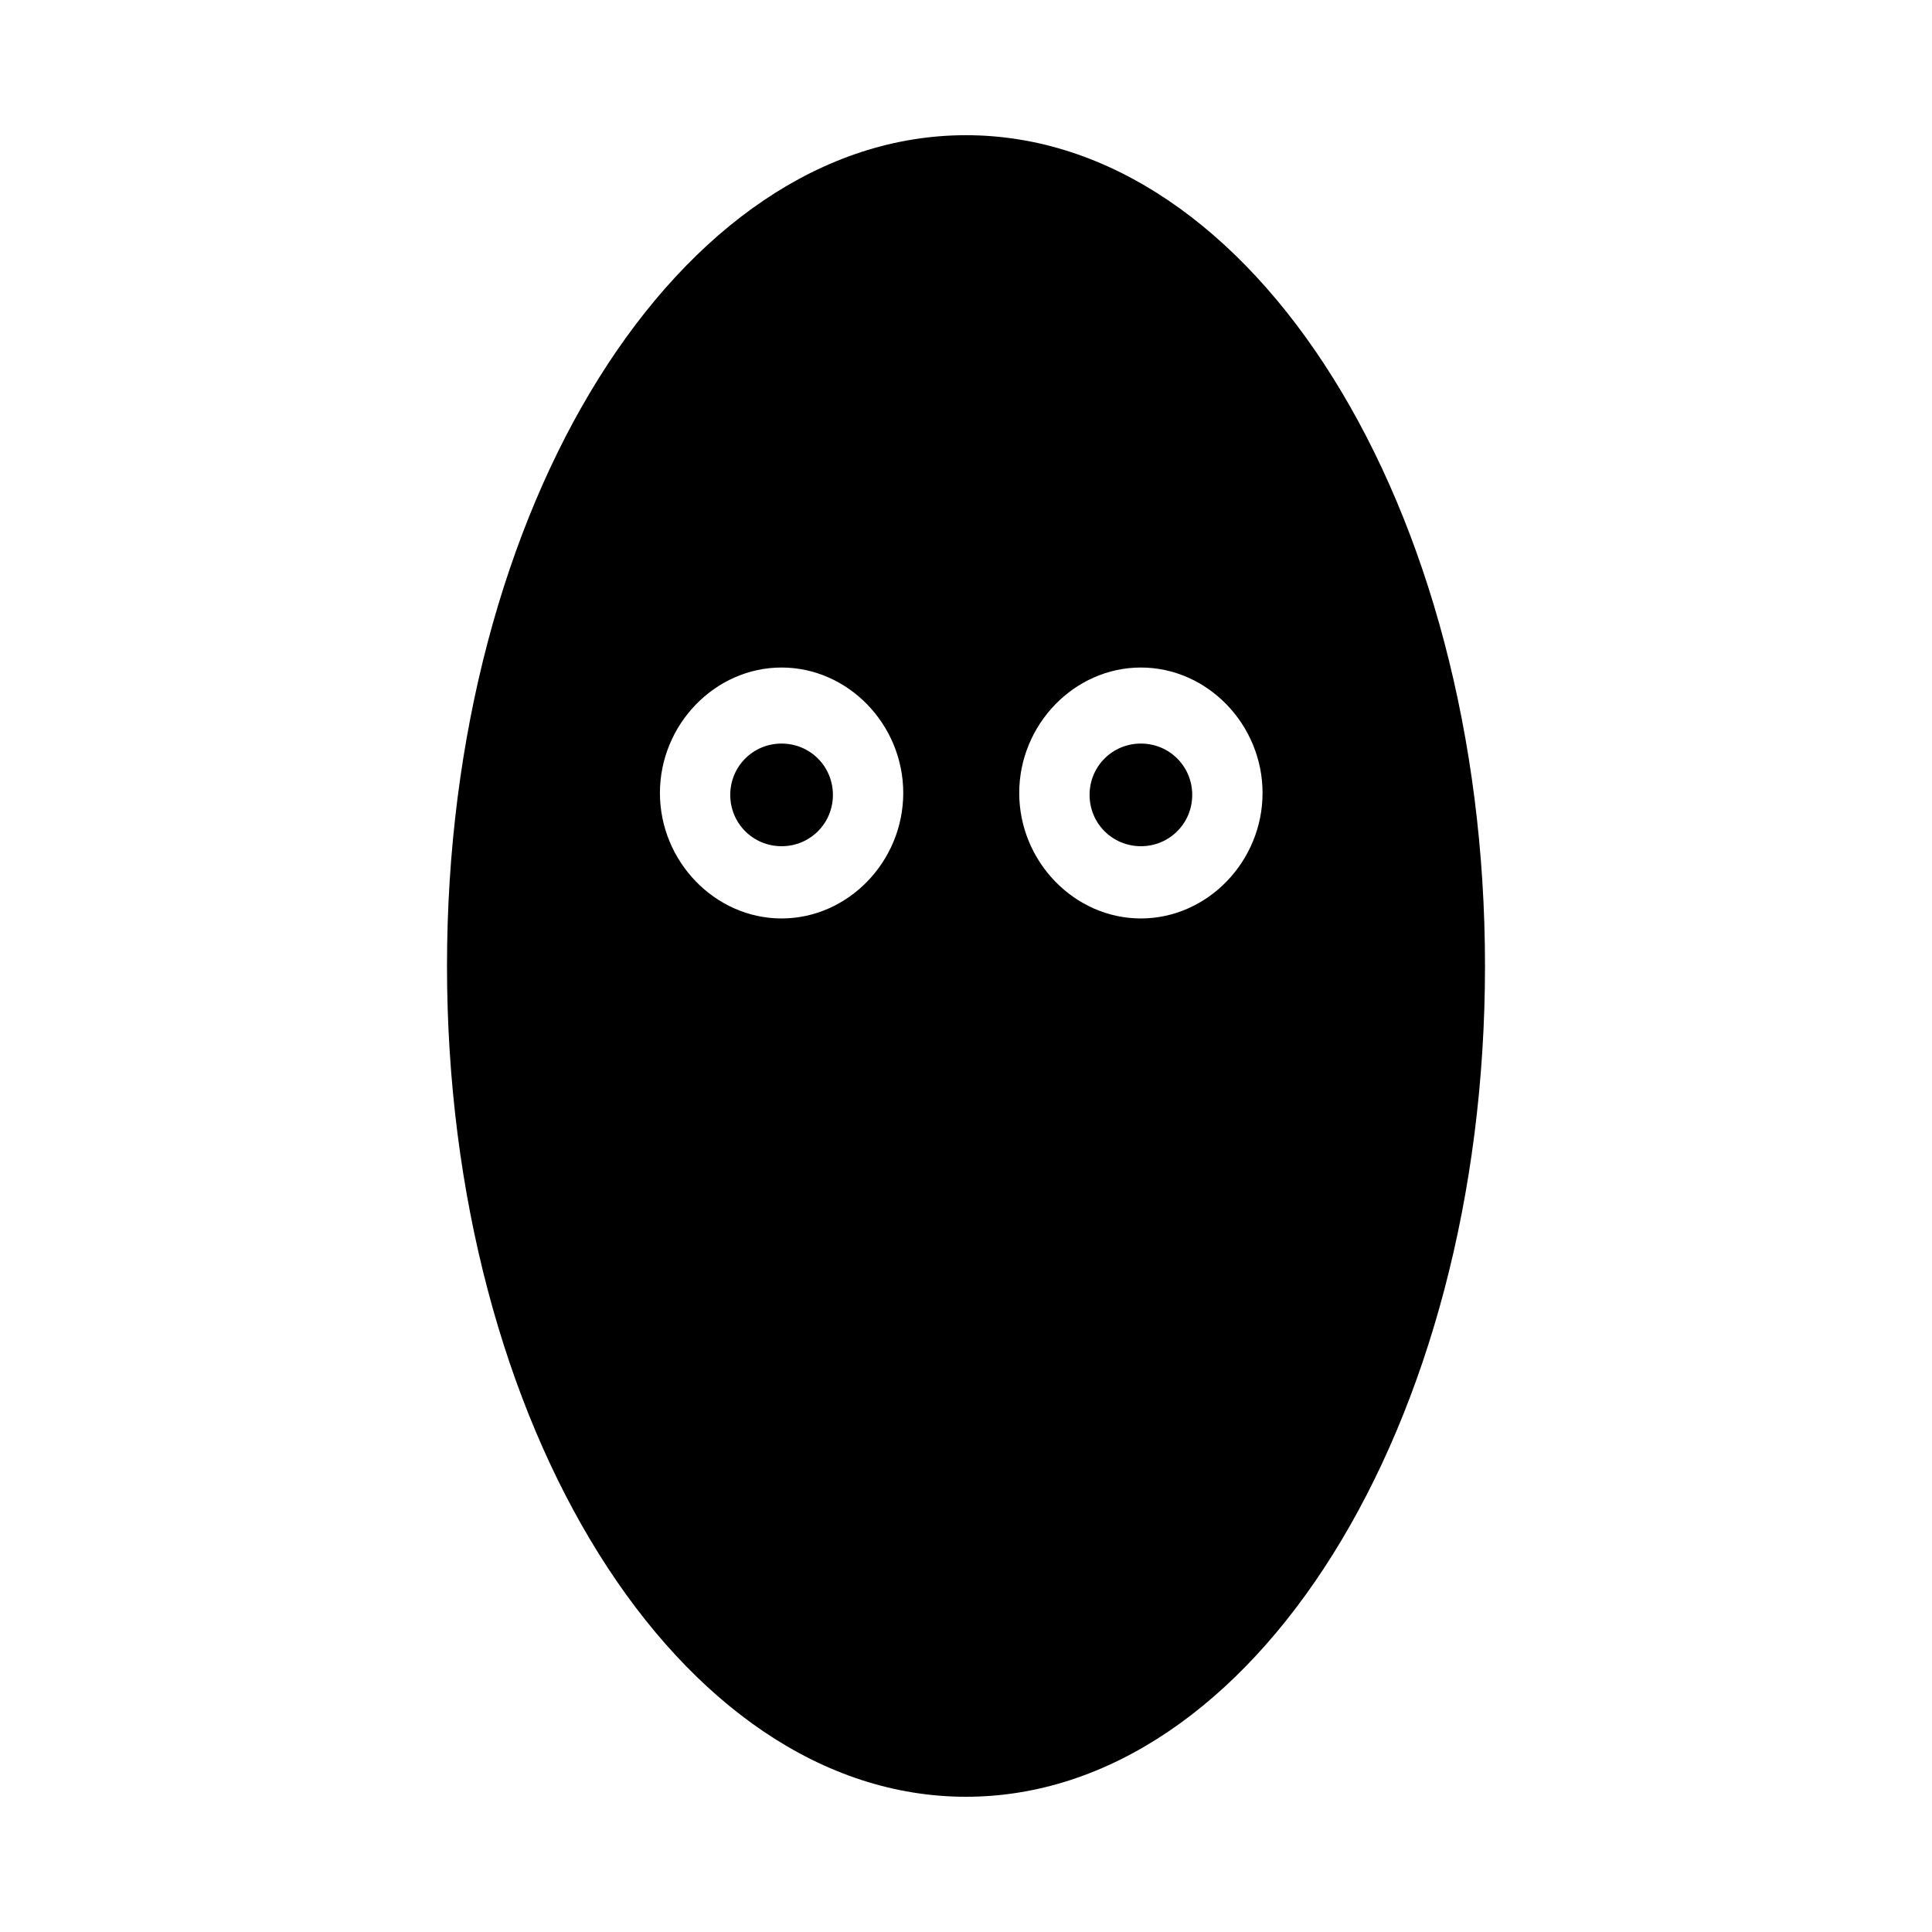 <?xml version="1.0" encoding="UTF-8"?>
<!-- Uploaded to: ICON Repo, www.iconrepo.com, Generator: ICON Repo Mixer Tools -->
<svg fill="#000000" width="800px" height="800px" version="1.1" viewBox="144 144 512 512" xmlns="http://www.w3.org/2000/svg">
 <path d="m400 179.83c-76.078 0-137.54 98.246-137.54 220.17s61.465 220.16 137.54 220.16c76.078 0 137.54-98.242 137.54-220.16s-61.465-220.17-137.54-220.17zm-48.871 207.57c-17.633 0-32.242-15.113-32.242-33.25 0-18.137 14.609-33.25 32.242-33.25 17.633 0 32.242 15.113 32.242 33.25 0 18.137-14.609 33.25-32.242 33.25zm95.219 0c-17.633 0-32.242-15.113-32.242-33.25 0-18.137 14.609-33.25 32.242-33.25 17.633 0 32.242 15.113 32.242 33.25 0.004 18.137-14.609 33.25-32.242 33.25zm13.605-32.746c0 7.559-6.047 13.602-13.602 13.602-7.559 0-13.602-6.047-13.602-13.602 0-7.559 6.047-13.602 13.602-13.602 7.555 0 13.602 6.043 13.602 13.602zm-95.223 0c0 7.559-6.047 13.602-13.602 13.602-7.559 0-13.602-6.047-13.602-13.602 0-7.559 6.047-13.602 13.602-13.602 7.559 0 13.602 6.043 13.602 13.602z"/>
</svg>
